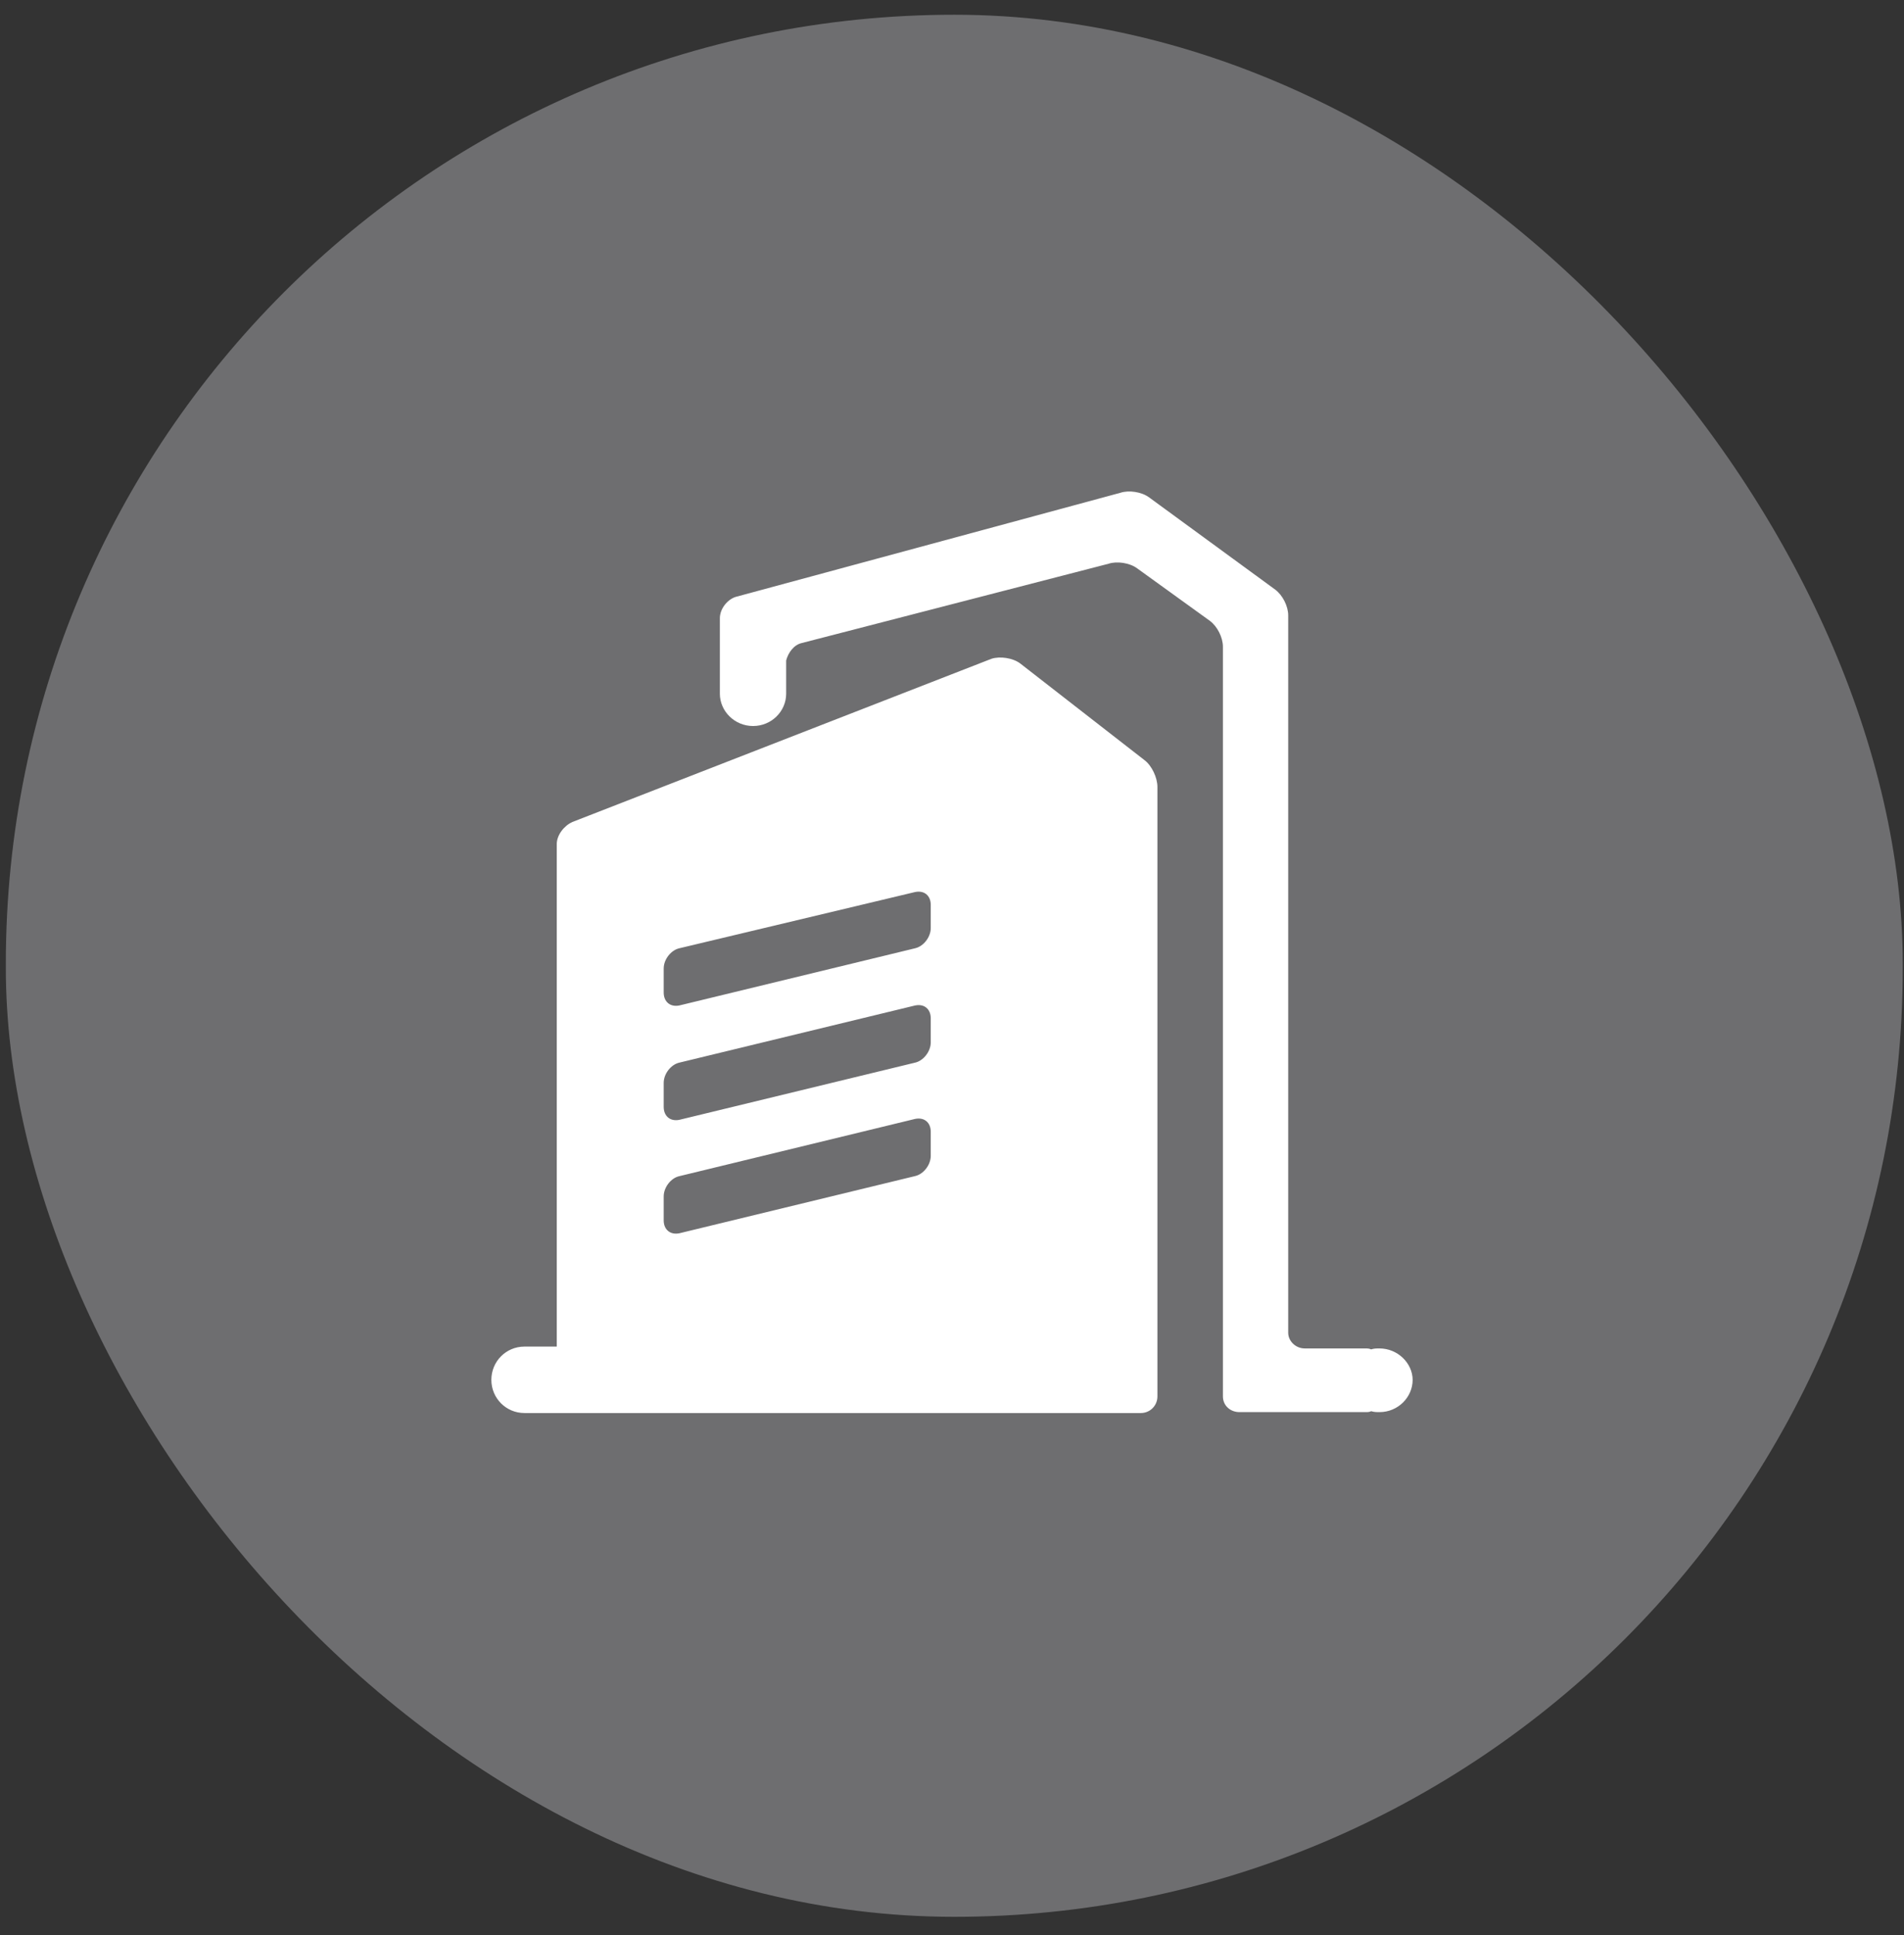 <svg width="62" height="63" viewBox="0 0 62 63" fill="none" xmlns="http://www.w3.org/2000/svg">
<rect x="0" y="0" width="62" height="63" fill="#333333" stroke="none"/>
<g id="Frame">
<rect x="0.19" y="0.48" width="61.769" height="61.92" rx="30.885" fill="#F9F9FF" fill-opacity="0.3"/>
<path id="Vector" d="M33.218 21.596C32.977 21.415 32.559 21.358 32.288 21.445L18.639 26.759C18.371 26.879 18.13 27.18 18.13 27.479V43.837H17.078C16.479 43.837 16 44.319 16 44.919C16 45.518 16.479 46 17.078 46H37.15C37.294 46 37.431 45.943 37.531 45.843C37.632 45.742 37.689 45.605 37.689 45.461V25.617C37.689 25.316 37.508 24.927 37.27 24.747L33.218 21.596ZM30.308 37.627C30.308 37.928 30.067 38.226 29.799 38.286L22.121 40.148C21.823 40.208 21.612 40.027 21.612 39.729V38.949C21.612 38.648 21.853 38.346 22.121 38.289L29.799 36.425C30.101 36.364 30.308 36.545 30.308 36.843V37.627ZM30.308 33.934C30.308 34.232 30.067 34.533 29.799 34.593L22.121 36.455C21.823 36.515 21.612 36.334 21.612 36.033V35.253C21.612 34.951 21.853 34.653 22.121 34.593L29.799 32.732C30.101 32.671 30.308 32.852 30.308 33.15V33.934ZM30.308 30.21C30.308 30.512 30.067 30.81 29.799 30.87L22.121 32.732C21.823 32.792 21.612 32.611 21.612 32.31V31.53C21.612 31.228 21.853 30.93 22.121 30.87L29.799 29.039C30.101 28.978 30.308 29.159 30.308 29.457V30.21ZM44.918 43.897C44.828 43.897 44.738 43.897 44.647 43.928C44.587 43.897 44.527 43.897 44.436 43.897H42.487C42.189 43.897 41.948 43.656 41.948 43.389V20.036C41.948 19.734 41.767 19.376 41.526 19.195L37.418 16.192C37.176 16.011 36.758 15.951 36.487 16.041L23.95 19.433C23.678 19.523 23.441 19.825 23.441 20.123V22.584C23.441 23.153 23.923 23.635 24.522 23.635C25.122 23.635 25.6 23.156 25.6 22.584V21.502C25.661 21.261 25.841 20.993 26.109 20.933L36.098 18.352C36.37 18.261 36.788 18.322 37.029 18.502L39.4 20.213C39.641 20.394 39.822 20.752 39.822 21.054V45.458C39.822 45.759 40.063 45.97 40.361 45.97H44.47C44.53 45.97 44.59 45.97 44.651 45.94C44.741 45.97 44.831 45.97 44.922 45.97C45.521 45.97 46 45.488 46 44.919C45.997 44.38 45.518 43.897 44.918 43.897Z" fill="white"/>
</g>
</svg>
